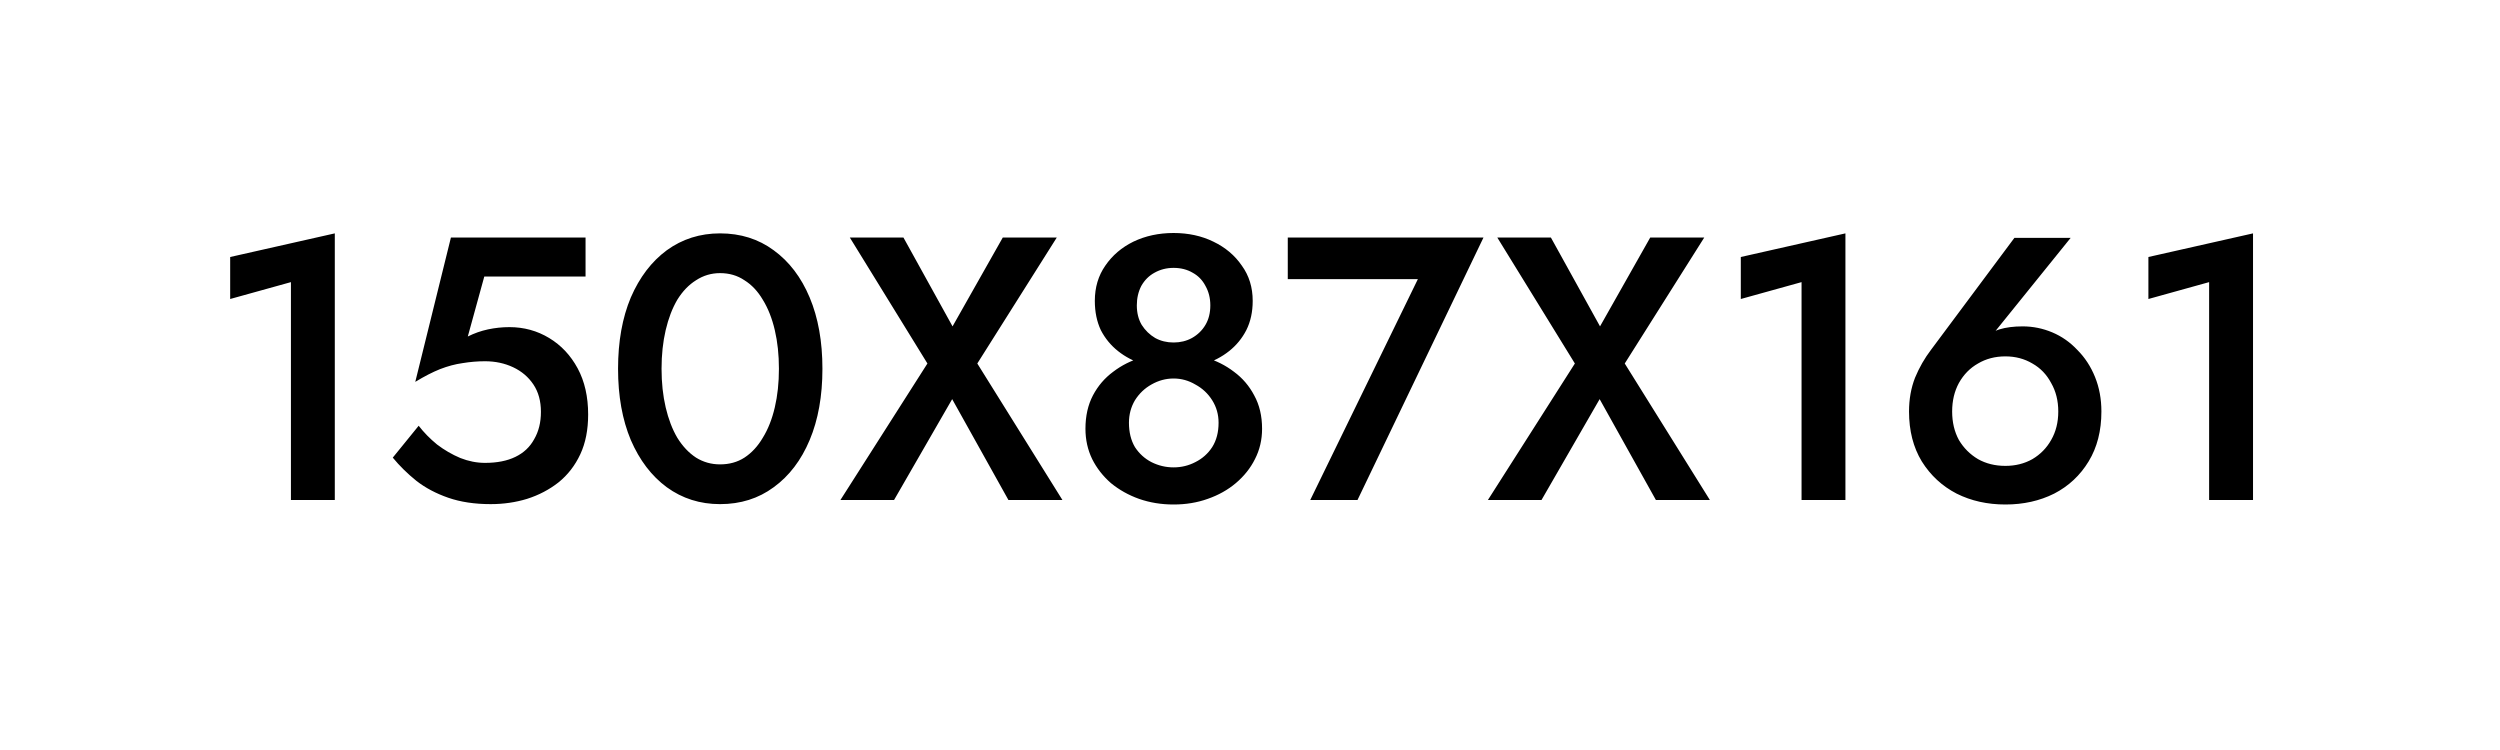 <?xml version="1.0" encoding="UTF-8"?> <svg xmlns="http://www.w3.org/2000/svg" width="100" height="30" viewBox="0 0 100 30" fill="none"><path d="M9.207 11.96V10.28L13.392 9.335V20H11.637V11.285L9.207 11.96ZM23.526 16.58C23.526 17.19 23.422 17.72 23.212 18.17C23.002 18.62 22.712 18.995 22.341 19.295C21.971 19.585 21.552 19.805 21.081 19.955C20.622 20.095 20.137 20.165 19.627 20.165C18.986 20.165 18.422 20.08 17.931 19.91C17.442 19.74 17.017 19.515 16.657 19.235C16.297 18.945 15.982 18.635 15.711 18.305L16.747 17.03C16.956 17.3 17.201 17.55 17.482 17.78C17.771 18 18.081 18.18 18.412 18.32C18.741 18.45 19.072 18.515 19.401 18.515C19.881 18.515 20.287 18.435 20.616 18.275C20.947 18.115 21.197 17.88 21.366 17.57C21.547 17.26 21.637 16.895 21.637 16.475C21.637 16.045 21.537 15.68 21.337 15.38C21.137 15.08 20.866 14.85 20.526 14.69C20.186 14.53 19.811 14.45 19.401 14.45C19.102 14.45 18.802 14.475 18.502 14.525C18.212 14.565 17.912 14.645 17.602 14.765C17.302 14.885 16.971 15.055 16.611 15.275L18.037 9.5H23.422V11.06H19.372L18.712 13.46C18.971 13.33 19.241 13.235 19.521 13.175C19.802 13.115 20.087 13.085 20.377 13.085C20.956 13.085 21.486 13.23 21.966 13.52C22.447 13.81 22.826 14.215 23.107 14.735C23.387 15.255 23.526 15.87 23.526 16.58ZM26.462 14.75C26.462 15.31 26.517 15.825 26.627 16.295C26.737 16.765 26.892 17.17 27.092 17.51C27.302 17.85 27.552 18.115 27.842 18.305C28.132 18.485 28.452 18.575 28.802 18.575C29.172 18.575 29.497 18.485 29.777 18.305C30.067 18.115 30.312 17.85 30.512 17.51C30.722 17.17 30.882 16.765 30.992 16.295C31.102 15.825 31.157 15.31 31.157 14.75C31.157 14.19 31.102 13.675 30.992 13.205C30.882 12.735 30.722 12.33 30.512 11.99C30.312 11.65 30.067 11.39 29.777 11.21C29.497 11.02 29.172 10.925 28.802 10.925C28.452 10.925 28.132 11.02 27.842 11.21C27.552 11.39 27.302 11.65 27.092 11.99C26.892 12.33 26.737 12.735 26.627 13.205C26.517 13.675 26.462 14.19 26.462 14.75ZM24.722 14.75C24.722 13.66 24.892 12.71 25.232 11.9C25.582 11.09 26.062 10.46 26.672 10.01C27.292 9.56 28.002 9.335 28.802 9.335C29.622 9.335 30.337 9.56 30.947 10.01C31.567 10.46 32.047 11.09 32.387 11.9C32.727 12.71 32.897 13.66 32.897 14.75C32.897 15.84 32.727 16.79 32.387 17.6C32.047 18.41 31.567 19.04 30.947 19.49C30.337 19.94 29.622 20.165 28.802 20.165C28.002 20.165 27.292 19.94 26.672 19.49C26.062 19.04 25.582 18.41 25.232 17.6C24.892 16.79 24.722 15.84 24.722 14.75ZM40.112 9.5H42.272L39.092 14.54L42.497 20H40.337L38.087 15.965L35.762 20H33.617L37.097 14.54L33.992 9.5H36.137L38.102 13.055L40.112 9.5ZM43.793 12.035C43.793 11.495 43.933 11.025 44.213 10.625C44.493 10.215 44.868 9.895 45.338 9.665C45.818 9.435 46.353 9.32 46.943 9.32C47.533 9.32 48.063 9.435 48.533 9.665C49.013 9.895 49.393 10.215 49.673 10.625C49.963 11.025 50.108 11.495 50.108 12.035C50.108 12.475 50.023 12.865 49.853 13.205C49.683 13.535 49.453 13.815 49.163 14.045C48.873 14.275 48.538 14.45 48.158 14.57C47.778 14.69 47.373 14.75 46.943 14.75C46.513 14.75 46.108 14.69 45.728 14.57C45.348 14.45 45.013 14.275 44.723 14.045C44.433 13.815 44.203 13.535 44.033 13.205C43.873 12.865 43.793 12.475 43.793 12.035ZM45.473 12.215C45.473 12.515 45.538 12.775 45.668 12.995C45.808 13.215 45.988 13.39 46.208 13.52C46.428 13.64 46.673 13.7 46.943 13.7C47.213 13.7 47.458 13.64 47.678 13.52C47.908 13.39 48.088 13.215 48.218 12.995C48.348 12.775 48.413 12.515 48.413 12.215C48.413 11.925 48.348 11.665 48.218 11.435C48.098 11.205 47.928 11.03 47.708 10.91C47.488 10.78 47.233 10.715 46.943 10.715C46.663 10.715 46.408 10.78 46.178 10.91C45.958 11.03 45.783 11.205 45.653 11.435C45.533 11.665 45.473 11.925 45.473 12.215ZM43.418 17.15C43.418 16.64 43.518 16.195 43.718 15.815C43.918 15.435 44.188 15.12 44.528 14.87C44.868 14.61 45.248 14.42 45.668 14.3C46.088 14.18 46.513 14.12 46.943 14.12C47.373 14.12 47.798 14.18 48.218 14.3C48.638 14.42 49.018 14.61 49.358 14.87C49.698 15.12 49.968 15.435 50.168 15.815C50.378 16.195 50.483 16.64 50.483 17.15C50.483 17.59 50.388 17.995 50.198 18.365C50.018 18.725 49.763 19.045 49.433 19.325C49.113 19.595 48.738 19.805 48.308 19.955C47.888 20.105 47.433 20.18 46.943 20.18C46.453 20.18 45.993 20.105 45.563 19.955C45.143 19.805 44.768 19.595 44.438 19.325C44.118 19.045 43.868 18.725 43.688 18.365C43.508 17.995 43.418 17.59 43.418 17.15ZM45.158 16.91C45.158 17.29 45.238 17.615 45.398 17.885C45.568 18.145 45.788 18.345 46.058 18.485C46.338 18.625 46.633 18.695 46.943 18.695C47.253 18.695 47.543 18.625 47.813 18.485C48.093 18.345 48.318 18.145 48.488 17.885C48.658 17.615 48.743 17.29 48.743 16.91C48.743 16.58 48.658 16.28 48.488 16.01C48.318 15.74 48.093 15.53 47.813 15.38C47.543 15.22 47.253 15.14 46.943 15.14C46.633 15.14 46.338 15.22 46.058 15.38C45.788 15.53 45.568 15.74 45.398 16.01C45.238 16.28 45.158 16.58 45.158 16.91ZM51.511 11.165V9.5H59.34L54.3 20H52.41L56.715 11.165H51.511ZM66.01 9.5H68.171L64.99 14.54L68.395 20H66.236L63.986 15.965L61.66 20H59.516L62.995 14.54L59.891 9.5H62.035L64.001 13.055L66.01 9.5ZM69.632 11.96V10.28L73.817 9.335V20H72.062V11.285L69.632 11.96ZM78.086 16.46C78.086 16.89 78.176 17.27 78.356 17.6C78.546 17.92 78.801 18.175 79.121 18.365C79.441 18.545 79.806 18.635 80.216 18.635C80.616 18.635 80.976 18.545 81.296 18.365C81.616 18.175 81.866 17.92 82.046 17.6C82.236 17.27 82.331 16.89 82.331 16.46C82.331 16.03 82.236 15.65 82.046 15.32C81.866 14.98 81.616 14.72 81.296 14.54C80.976 14.35 80.616 14.255 80.216 14.255C79.806 14.255 79.441 14.35 79.121 14.54C78.801 14.72 78.546 14.98 78.356 15.32C78.176 15.65 78.086 16.03 78.086 16.46ZM80.576 9.515H82.826L79.496 13.64L79.241 13.685C79.471 13.425 79.716 13.255 79.976 13.175C80.236 13.095 80.546 13.055 80.906 13.055C81.316 13.055 81.711 13.135 82.091 13.295C82.471 13.455 82.806 13.69 83.096 14C83.396 14.3 83.631 14.66 83.801 15.08C83.971 15.5 84.056 15.96 84.056 16.46C84.056 17.23 83.886 17.895 83.546 18.455C83.206 19.015 82.746 19.445 82.166 19.745C81.586 20.035 80.936 20.18 80.216 20.18C79.496 20.18 78.846 20.035 78.266 19.745C77.686 19.445 77.221 19.015 76.871 18.455C76.531 17.895 76.361 17.23 76.361 16.46C76.361 15.97 76.441 15.52 76.601 15.11C76.771 14.7 76.986 14.325 77.246 13.985L80.576 9.515ZM85.936 11.96V10.28L90.121 9.335V20H88.365V11.285L85.936 11.96Z" fill="black"></path></svg> 